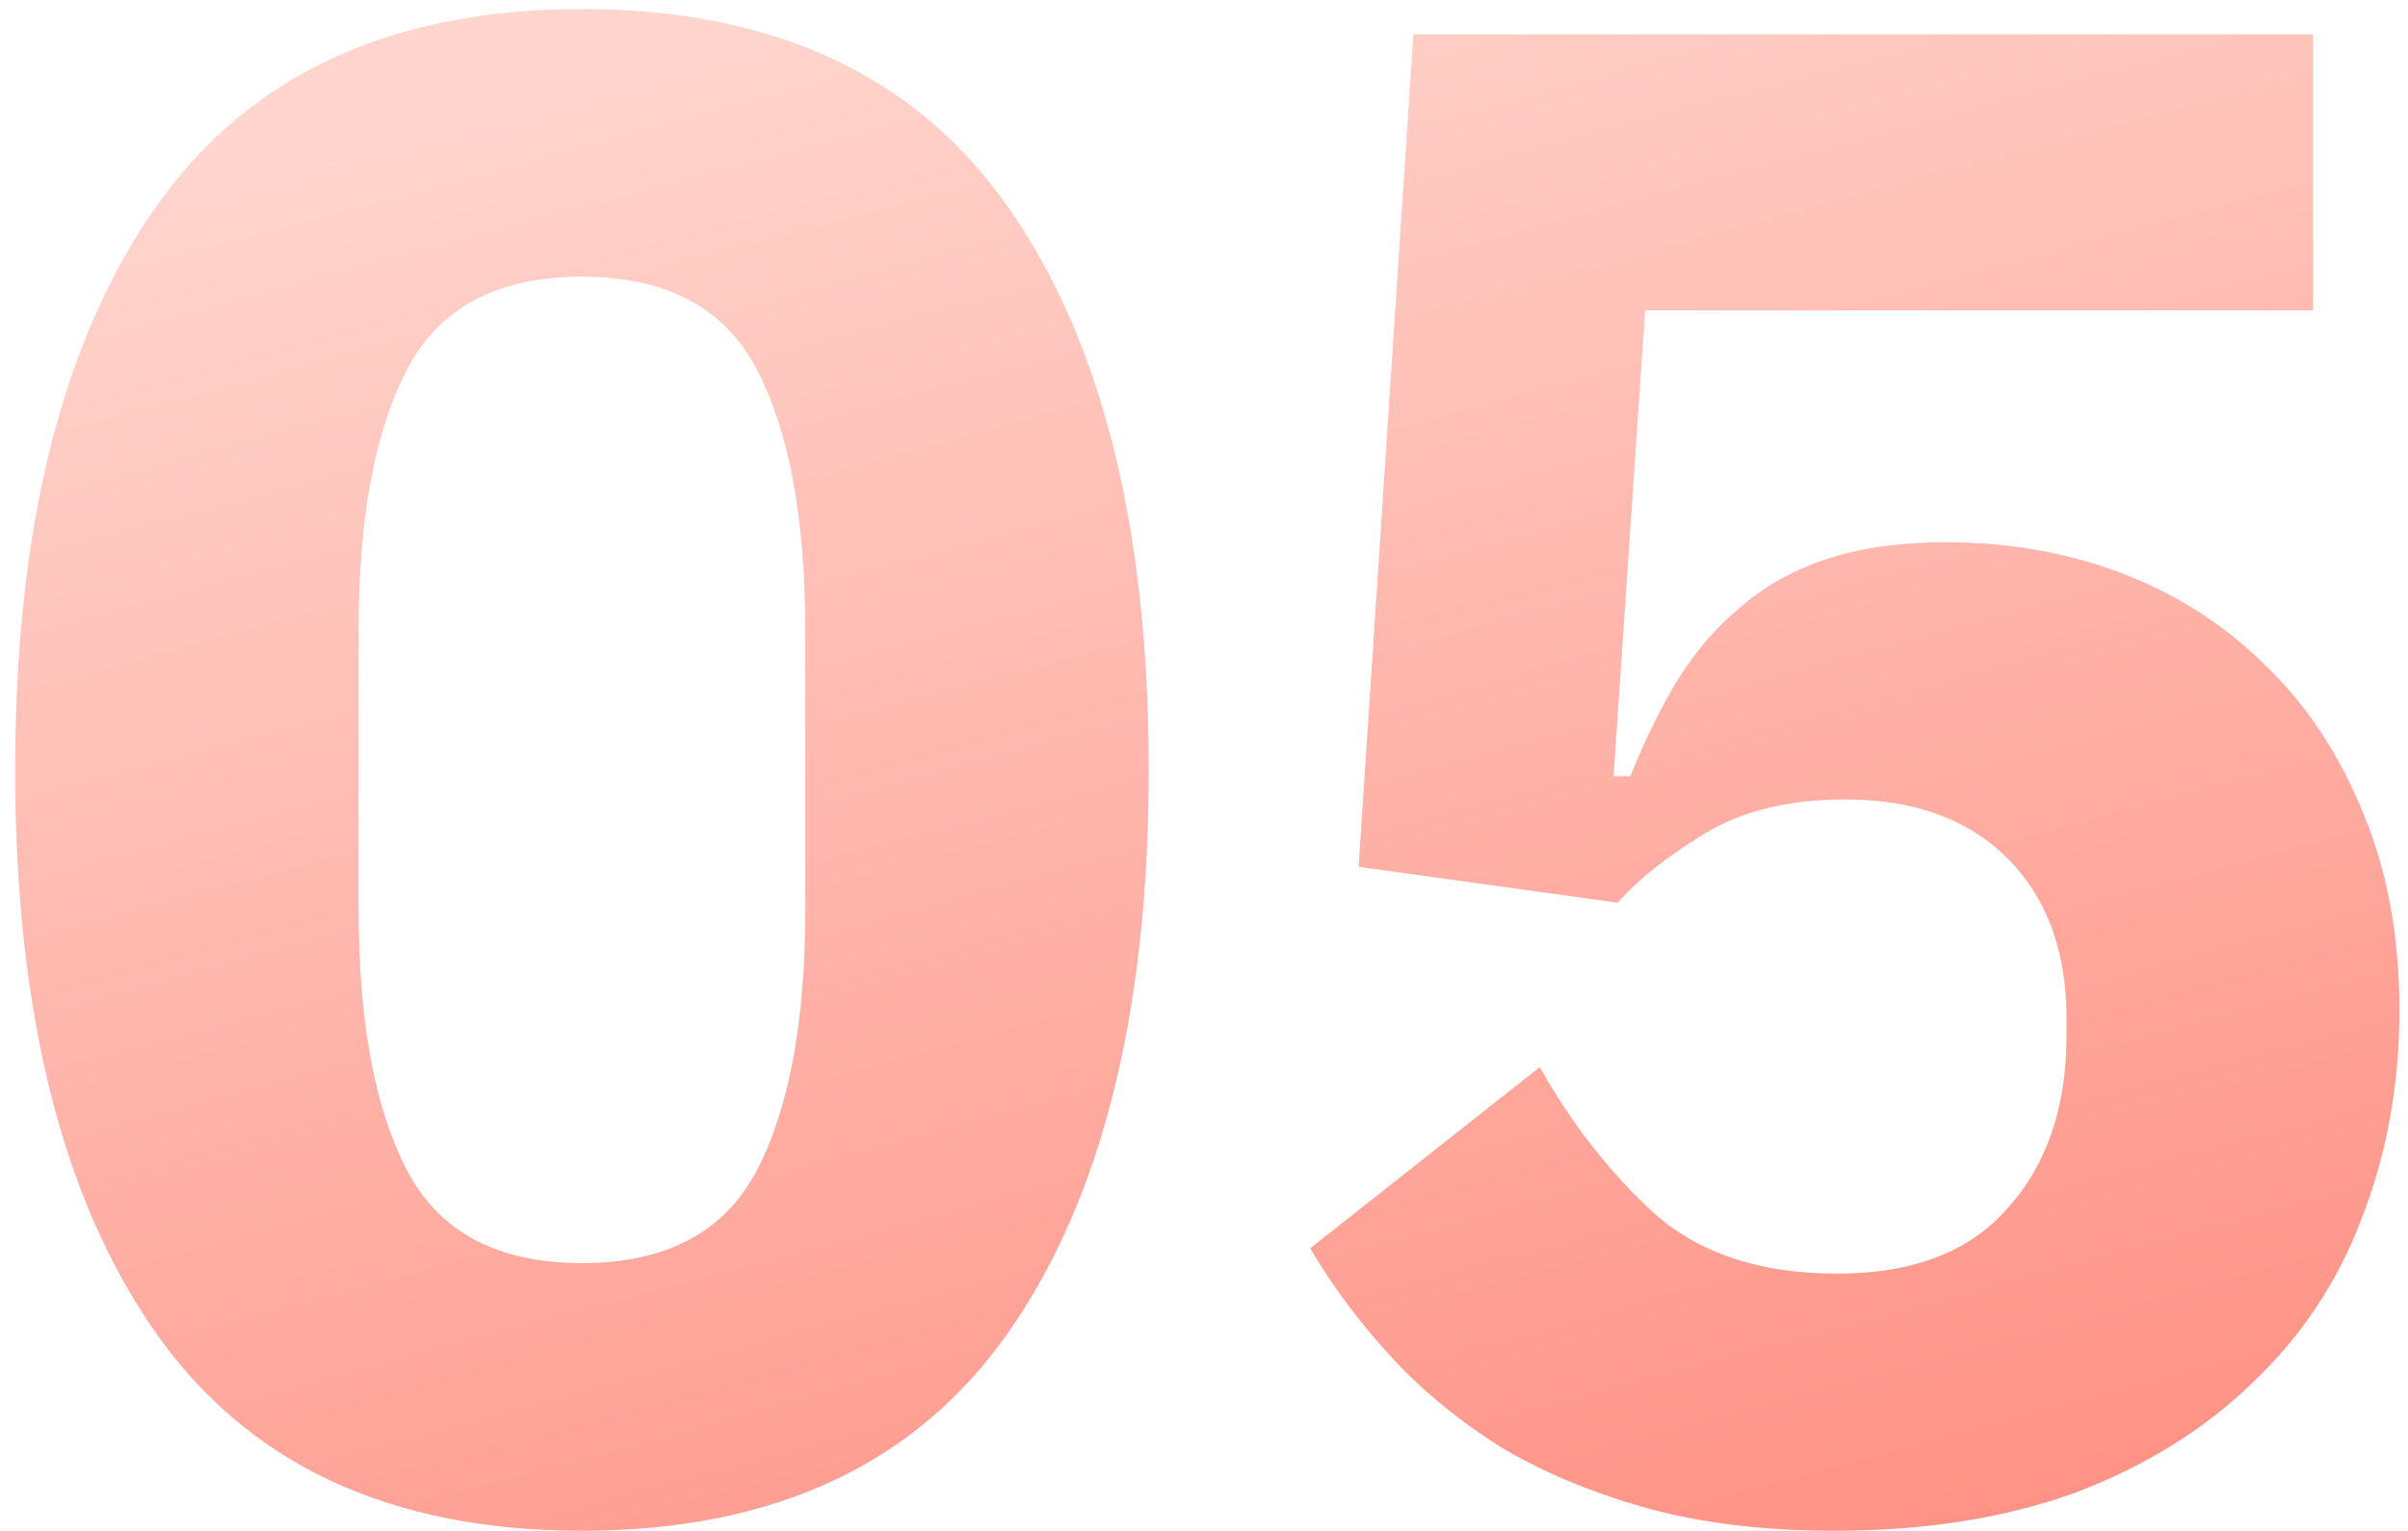 <?xml version="1.0" encoding="UTF-8"?> <svg xmlns="http://www.w3.org/2000/svg" width="96" height="61" viewBox="0 0 96 61" fill="none"><path d="M23.2 61.008C15.528 61.008 9.844 58.348 6.148 53.028C2.452 47.708 0.604 40.26 0.604 30.684C0.604 21.108 2.452 13.66 6.148 8.34C9.844 3.02 15.528 0.36 23.2 0.36C30.872 0.36 36.556 3.02 40.252 8.34C43.948 13.66 45.796 21.108 45.796 30.684C45.796 40.26 43.948 47.708 40.252 53.028C36.556 58.348 30.872 61.008 23.2 61.008ZM23.2 50.34C26.56 50.34 28.884 49.108 30.172 46.644C31.46 44.18 32.104 40.708 32.104 36.228V25.14C32.104 20.66 31.46 17.188 30.172 14.724C28.884 12.26 26.56 11.028 23.2 11.028C19.84 11.028 17.516 12.26 16.228 14.724C14.94 17.188 14.296 20.66 14.296 25.14V36.228C14.296 40.708 14.94 44.18 16.228 46.644C17.516 49.108 19.84 50.34 23.2 50.34ZM92.215 12.372H65.587L64.327 30.936H64.999C65.559 29.536 66.175 28.276 66.847 27.156C67.575 25.98 68.415 25 69.367 24.216C70.319 23.376 71.467 22.732 72.811 22.284C74.155 21.836 75.751 21.612 77.599 21.612C80.119 21.612 82.471 22.032 84.655 22.872C86.839 23.712 88.743 24.944 90.367 26.568C91.991 28.136 93.279 30.096 94.231 32.448C95.183 34.744 95.659 37.348 95.659 40.26C95.659 43.228 95.155 46 94.147 48.576C93.195 51.096 91.739 53.28 89.779 55.128C87.875 56.976 85.523 58.432 82.723 59.496C79.923 60.504 76.731 61.008 73.147 61.008C70.291 61.008 67.771 60.7 65.587 60.084C63.403 59.468 61.471 58.656 59.791 57.648C58.111 56.584 56.655 55.38 55.423 54.036C54.191 52.692 53.127 51.264 52.231 49.752L61.387 42.528C62.675 44.824 64.215 46.784 66.007 48.408C67.799 49.976 70.207 50.76 73.231 50.76C76.255 50.76 78.523 49.892 80.035 48.156C81.603 46.42 82.387 44.124 82.387 41.268V40.596C82.387 37.908 81.603 35.78 80.035 34.212C78.467 32.644 76.311 31.86 73.567 31.86C71.271 31.86 69.367 32.336 67.855 33.288C66.399 34.184 65.279 35.08 64.495 35.976L54.163 34.548L56.347 1.368H92.215V12.372Z" fill="url(#paint0_linear_128_178)"></path><defs><linearGradient id="paint0_linear_128_178" x1="13" y1="5" x2="36.5" y2="92" gradientUnits="userSpaceOnUse"><stop stop-color="#FFD5CD"></stop><stop offset="1" stop-color="#FF8072"></stop></linearGradient></defs></svg> 